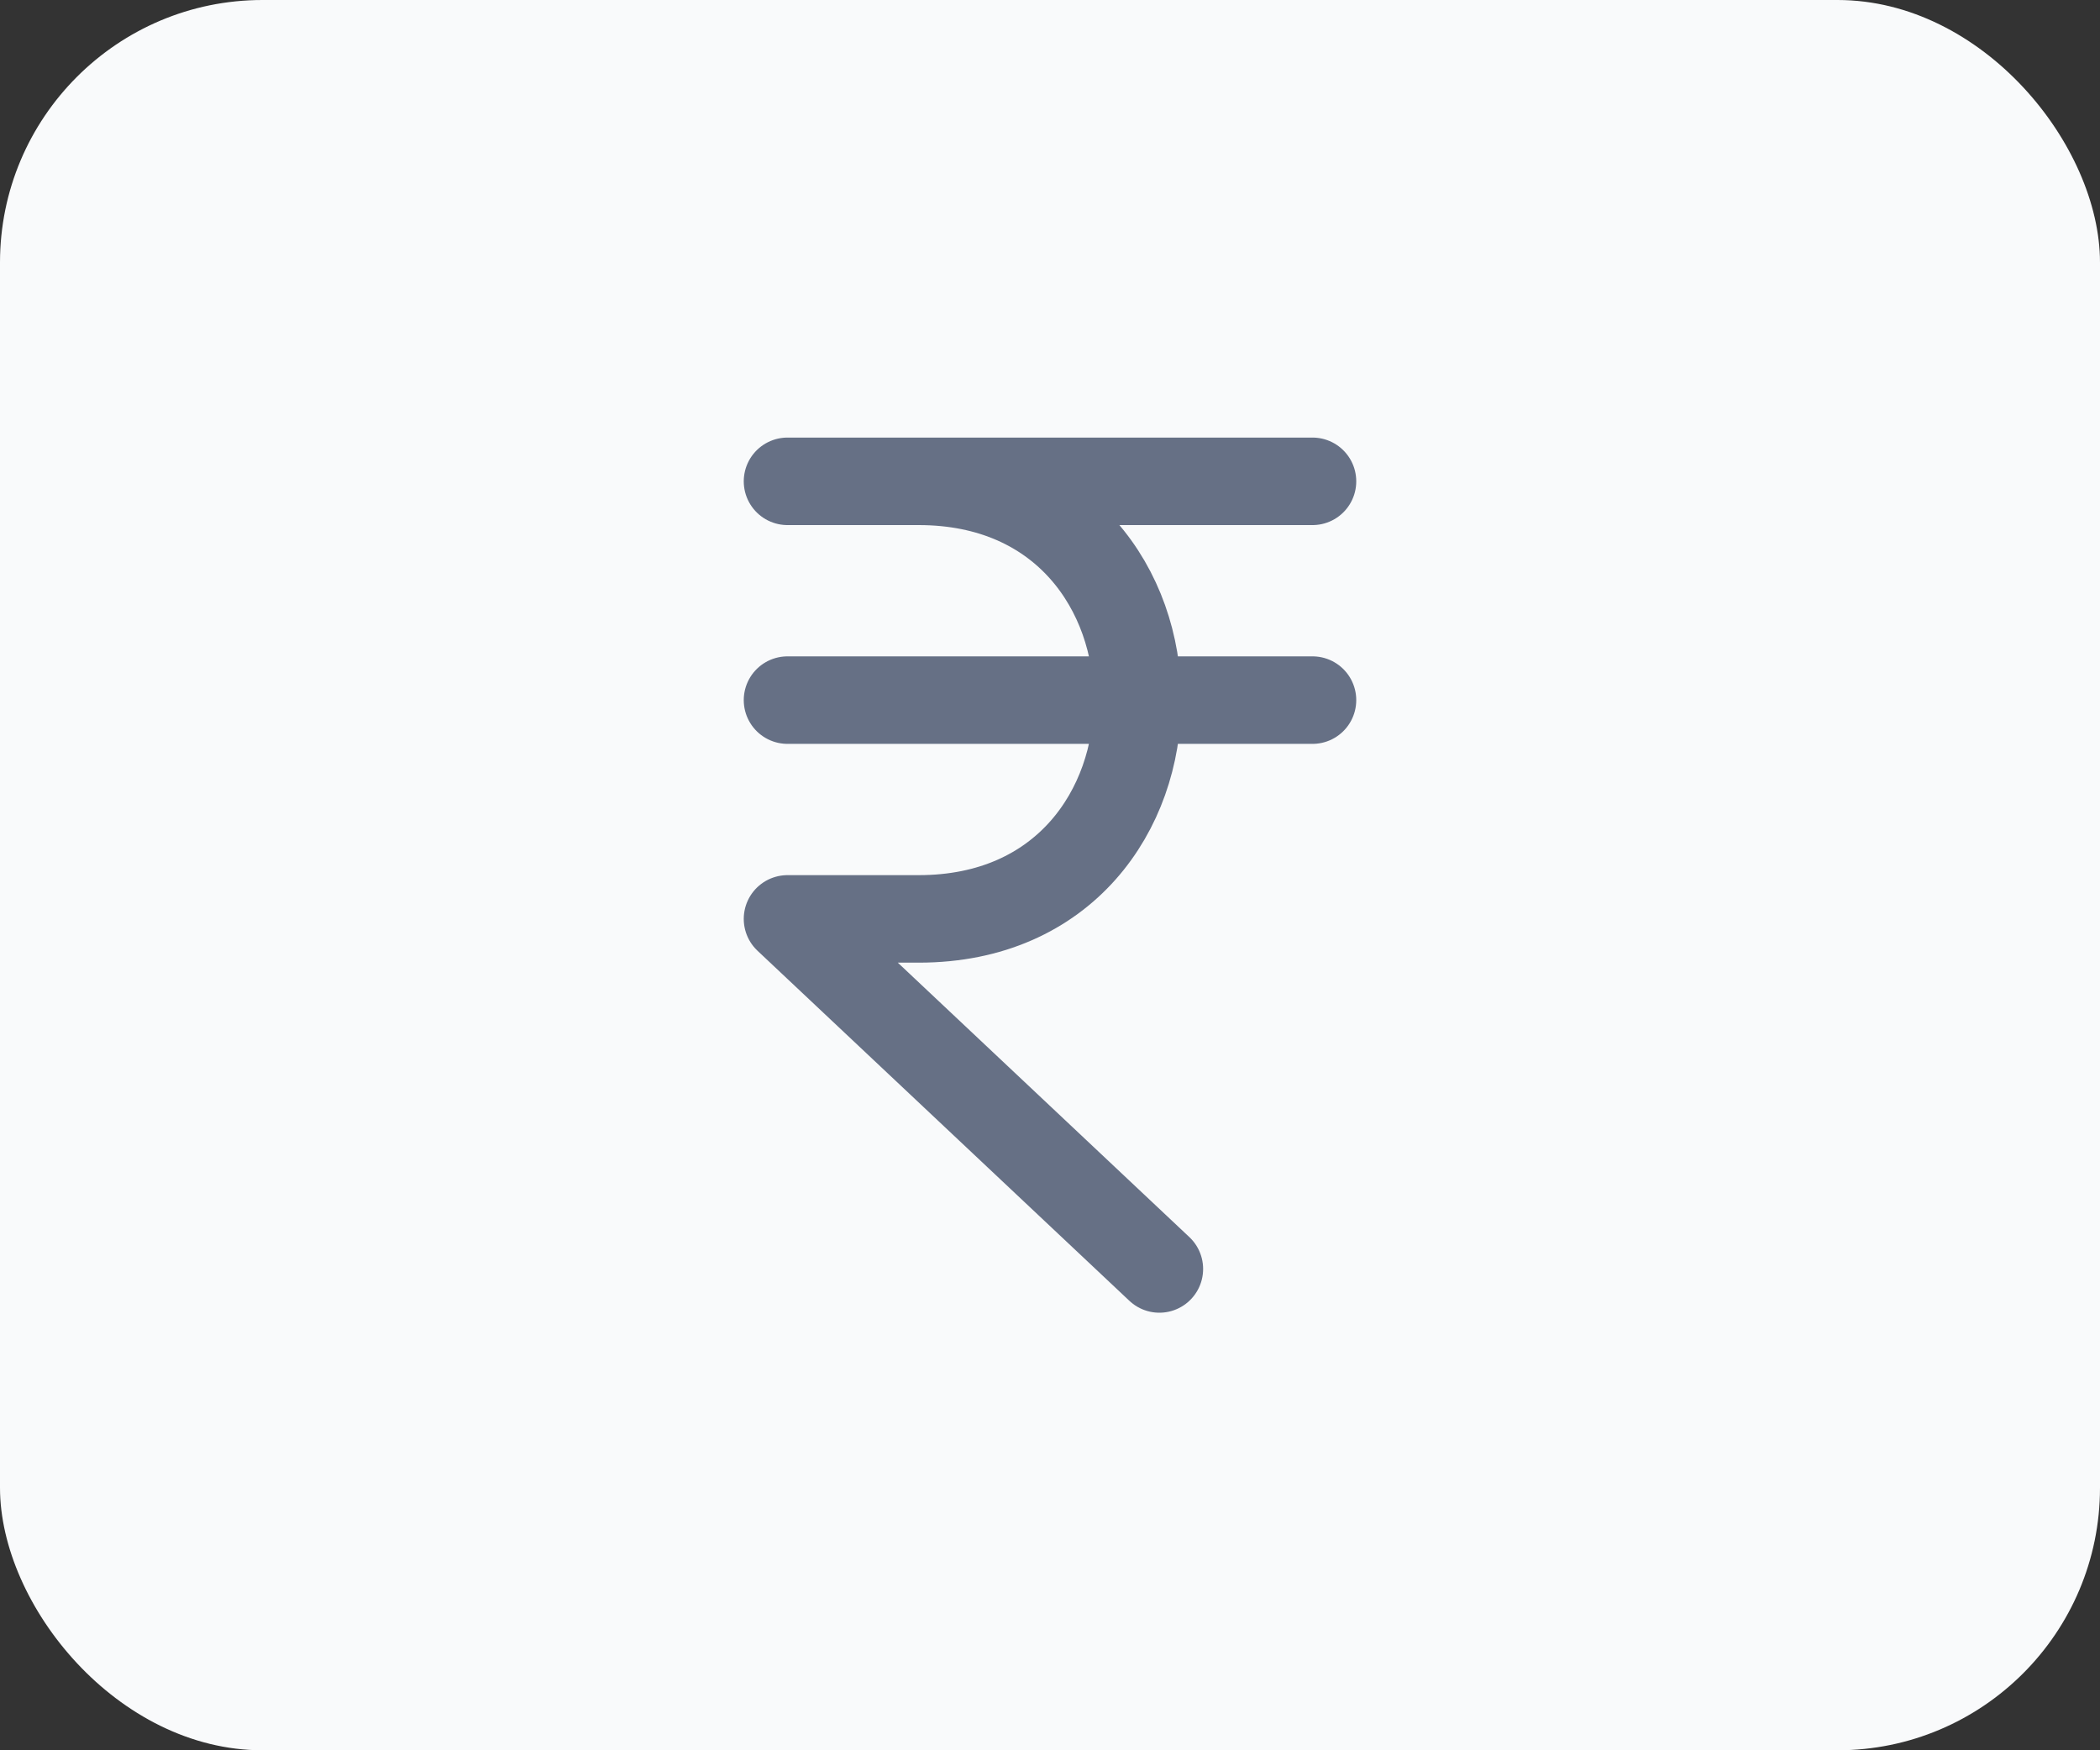 <svg width="48" height="40" viewBox="0 0 48 40" fill="none" xmlns="http://www.w3.org/2000/svg">
<rect x="0" y="0" width="48" height="40" fill="#333333" stroke="none"/>
<rect width="48" height="40" rx="6" fill="#F9FAFB"/>
<path d="M18 11H30M18 16H30M26.5 29L18 21H21C27.667 21 27.667 11 21 11" stroke="#667085" stroke-width="2" stroke-linecap="round" stroke-linejoin="round"/>
</svg>
